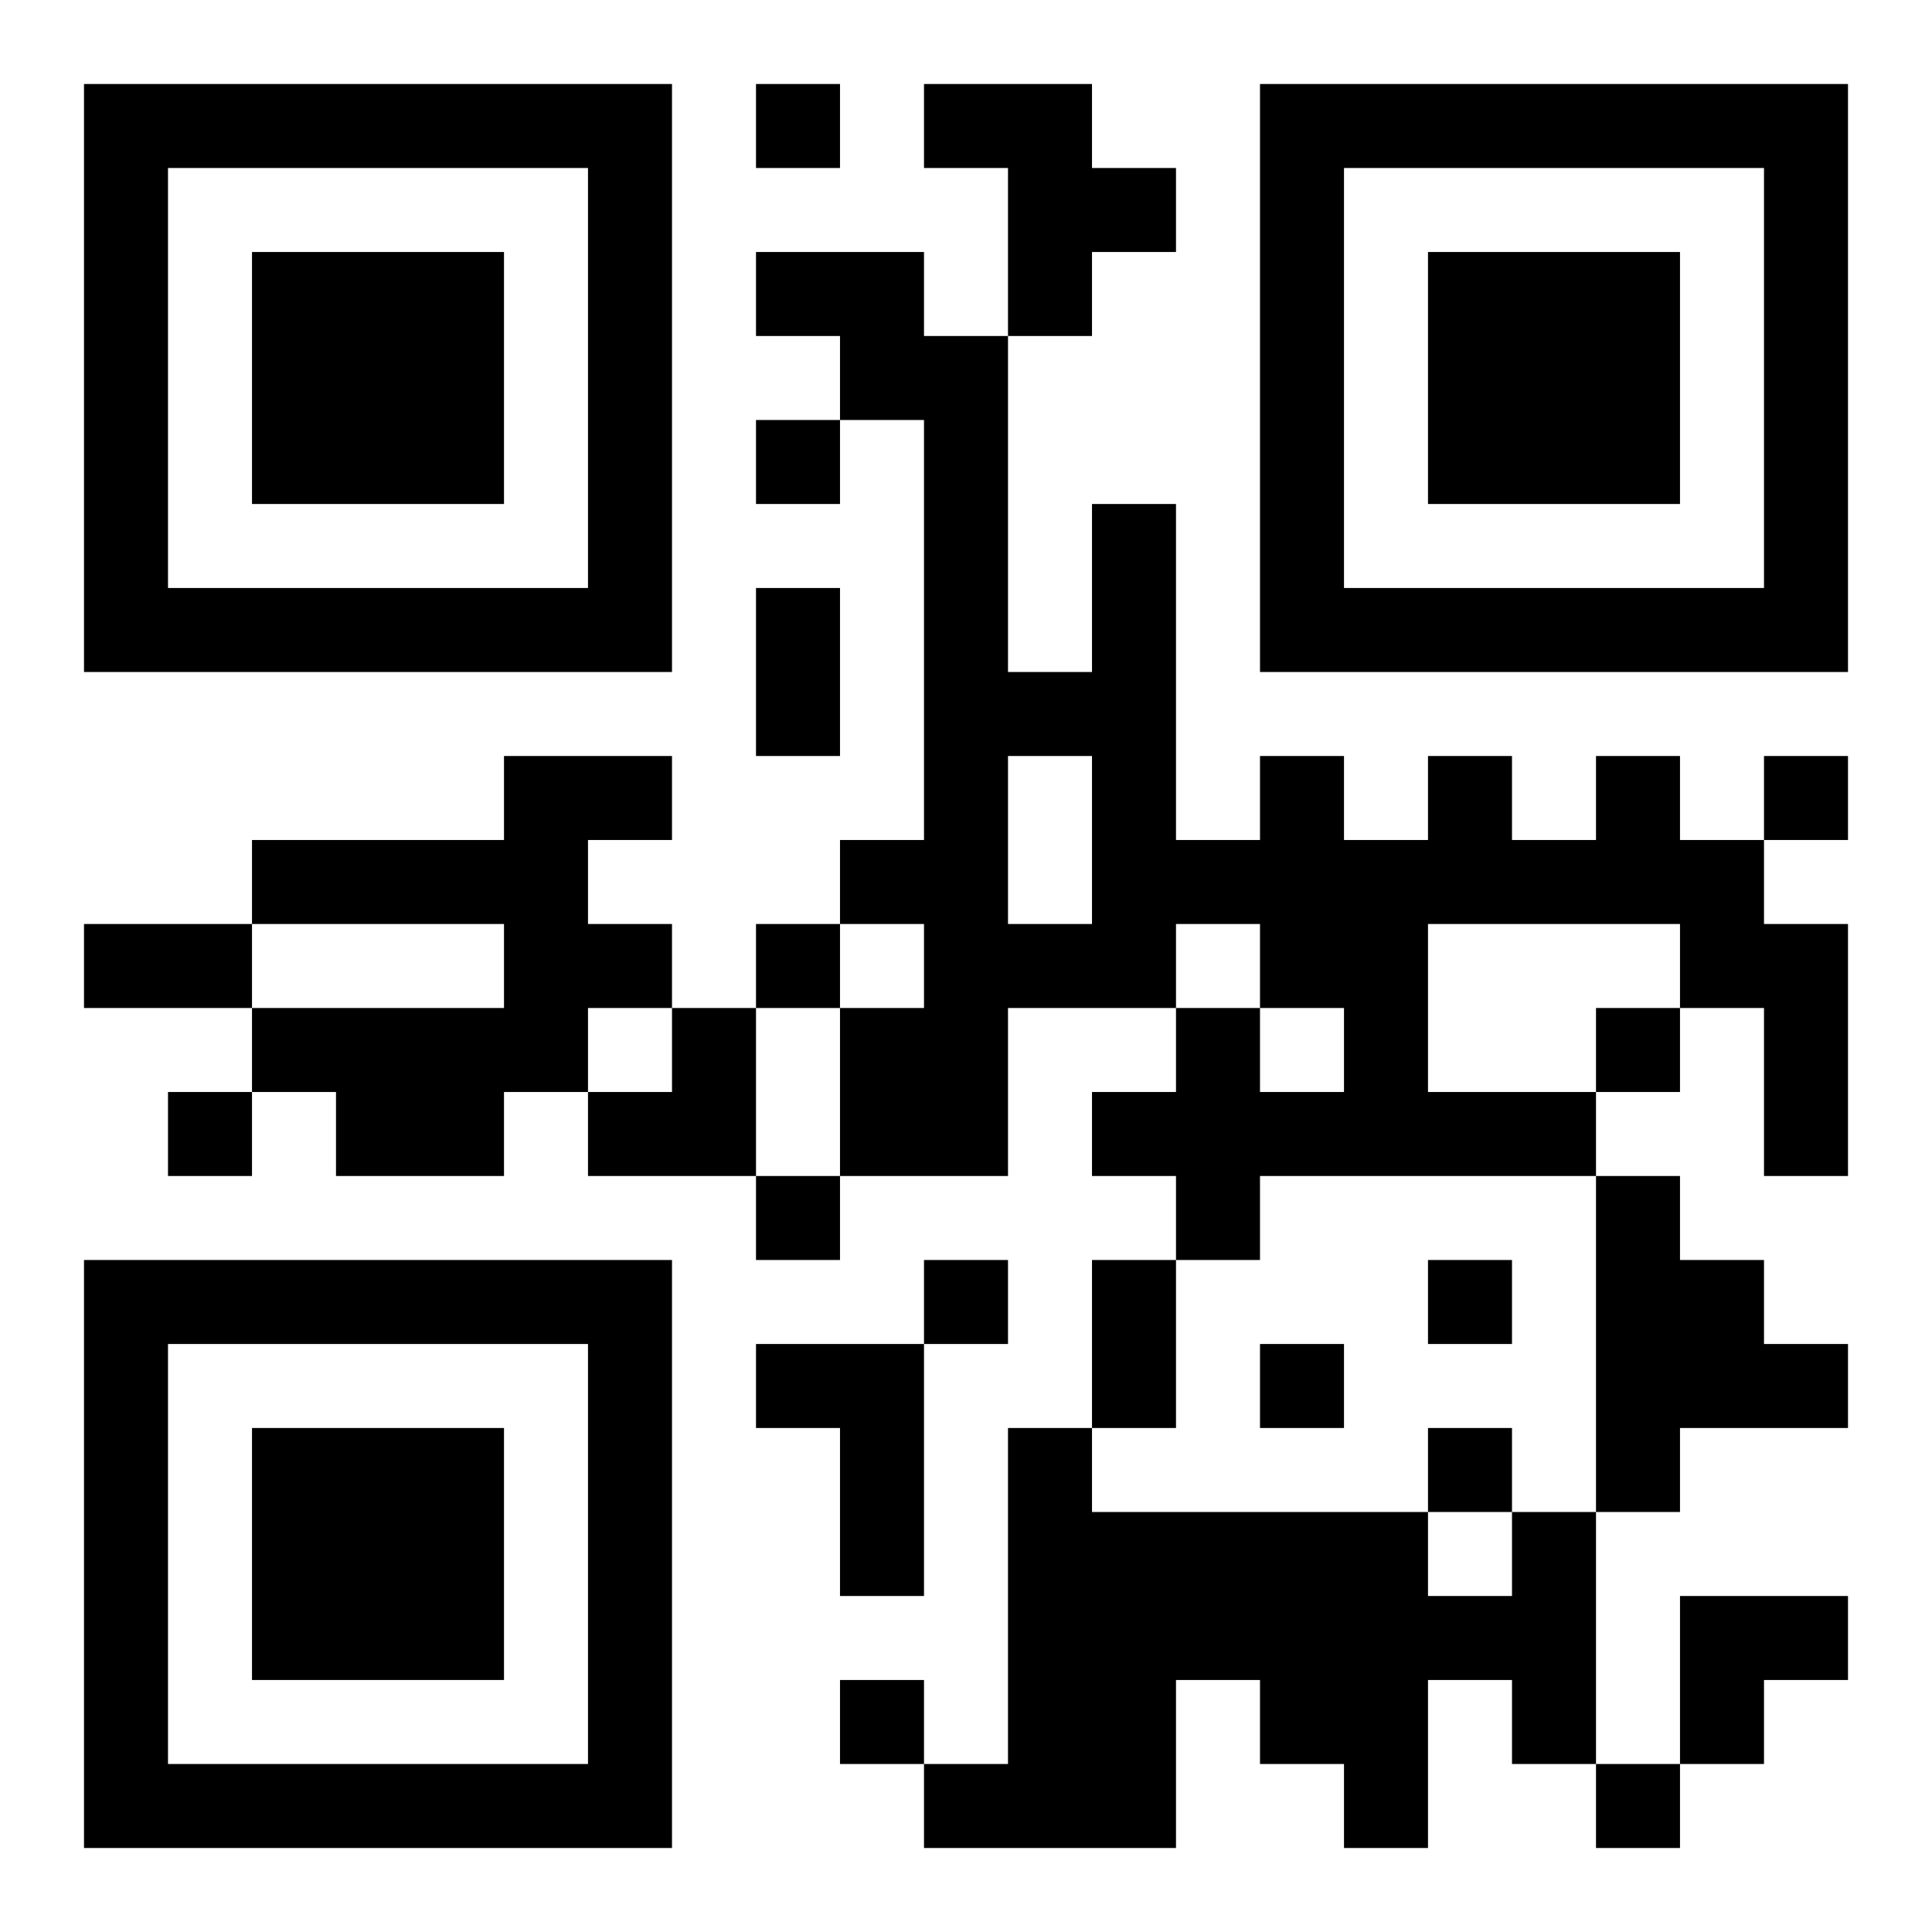<?xml version="1.0" encoding="UTF-8"?>
<!DOCTYPE svg PUBLIC "-//W3C//DTD SVG 1.1//EN" "http://www.w3.org/Graphics/SVG/1.1/DTD/svg11.dtd">
<svg xmlns="http://www.w3.org/2000/svg" version="1.1" viewBox="0 0 23 23" stroke="none">
	<rect width="100%" height="100%" fill="#ffffff"/>
	<path d="M1,1h7v1h-7z M9,1h1v1h-1z M11,1h2v1h-2z M15,1h7v1h-7z M1,2h1v6h-1z M7,2h1v6h-1z M12,2h2v1h-2z M15,2h1v6h-1z M21,2h1v6h-1z M3,3h3v3h-3z M9,3h2v1h-2z M12,3h1v1h-1z M17,3h3v3h-3z M10,4h2v1h-2z M9,5h1v1h-1z M11,5h1v9h-1z M13,6h1v6h-1z M2,7h5v1h-5z M9,7h1v2h-1z M16,7h5v1h-5z M12,8h1v1h-1z M6,9h1v4h-1z M7,9h1v1h-1z M15,9h1v3h-1z M17,9h1v2h-1z M19,9h1v2h-1z M21,9h1v1h-1z M3,10h3v1h-3z M10,10h1v1h-1z M14,10h1v1h-1z M16,10h1v4h-1z M18,10h1v1h-1z M20,10h1v2h-1z M1,11h2v1h-2z M7,11h1v1h-1z M9,11h1v1h-1z M12,11h1v1h-1z M21,11h1v3h-1z M3,12h3v1h-3z M8,12h1v2h-1z M10,12h1v2h-1z M14,12h1v3h-1z M19,12h1v1h-1z M2,13h1v1h-1z M4,13h2v1h-2z M7,13h1v1h-1z M13,13h1v1h-1z M15,13h1v1h-1z M17,13h2v1h-2z M9,14h1v1h-1z M19,14h1v4h-1z M1,15h7v1h-7z M11,15h1v1h-1z M13,15h1v2h-1z M17,15h1v1h-1z M20,15h1v2h-1z M1,16h1v6h-1z M7,16h1v6h-1z M9,16h2v1h-2z M15,16h1v1h-1z M21,16h1v1h-1z M3,17h3v3h-3z M10,17h1v2h-1z M12,17h1v5h-1z M17,17h1v1h-1z M13,18h4v2h-4z M18,18h1v3h-1z M17,19h1v1h-1z M20,19h2v1h-2z M10,20h1v1h-1z M13,20h1v2h-1z M15,20h2v1h-2z M20,20h1v1h-1z M2,21h5v1h-5z M11,21h1v1h-1z M16,21h1v1h-1z M19,21h1v1h-1z" fill="#000000"/>
</svg>
